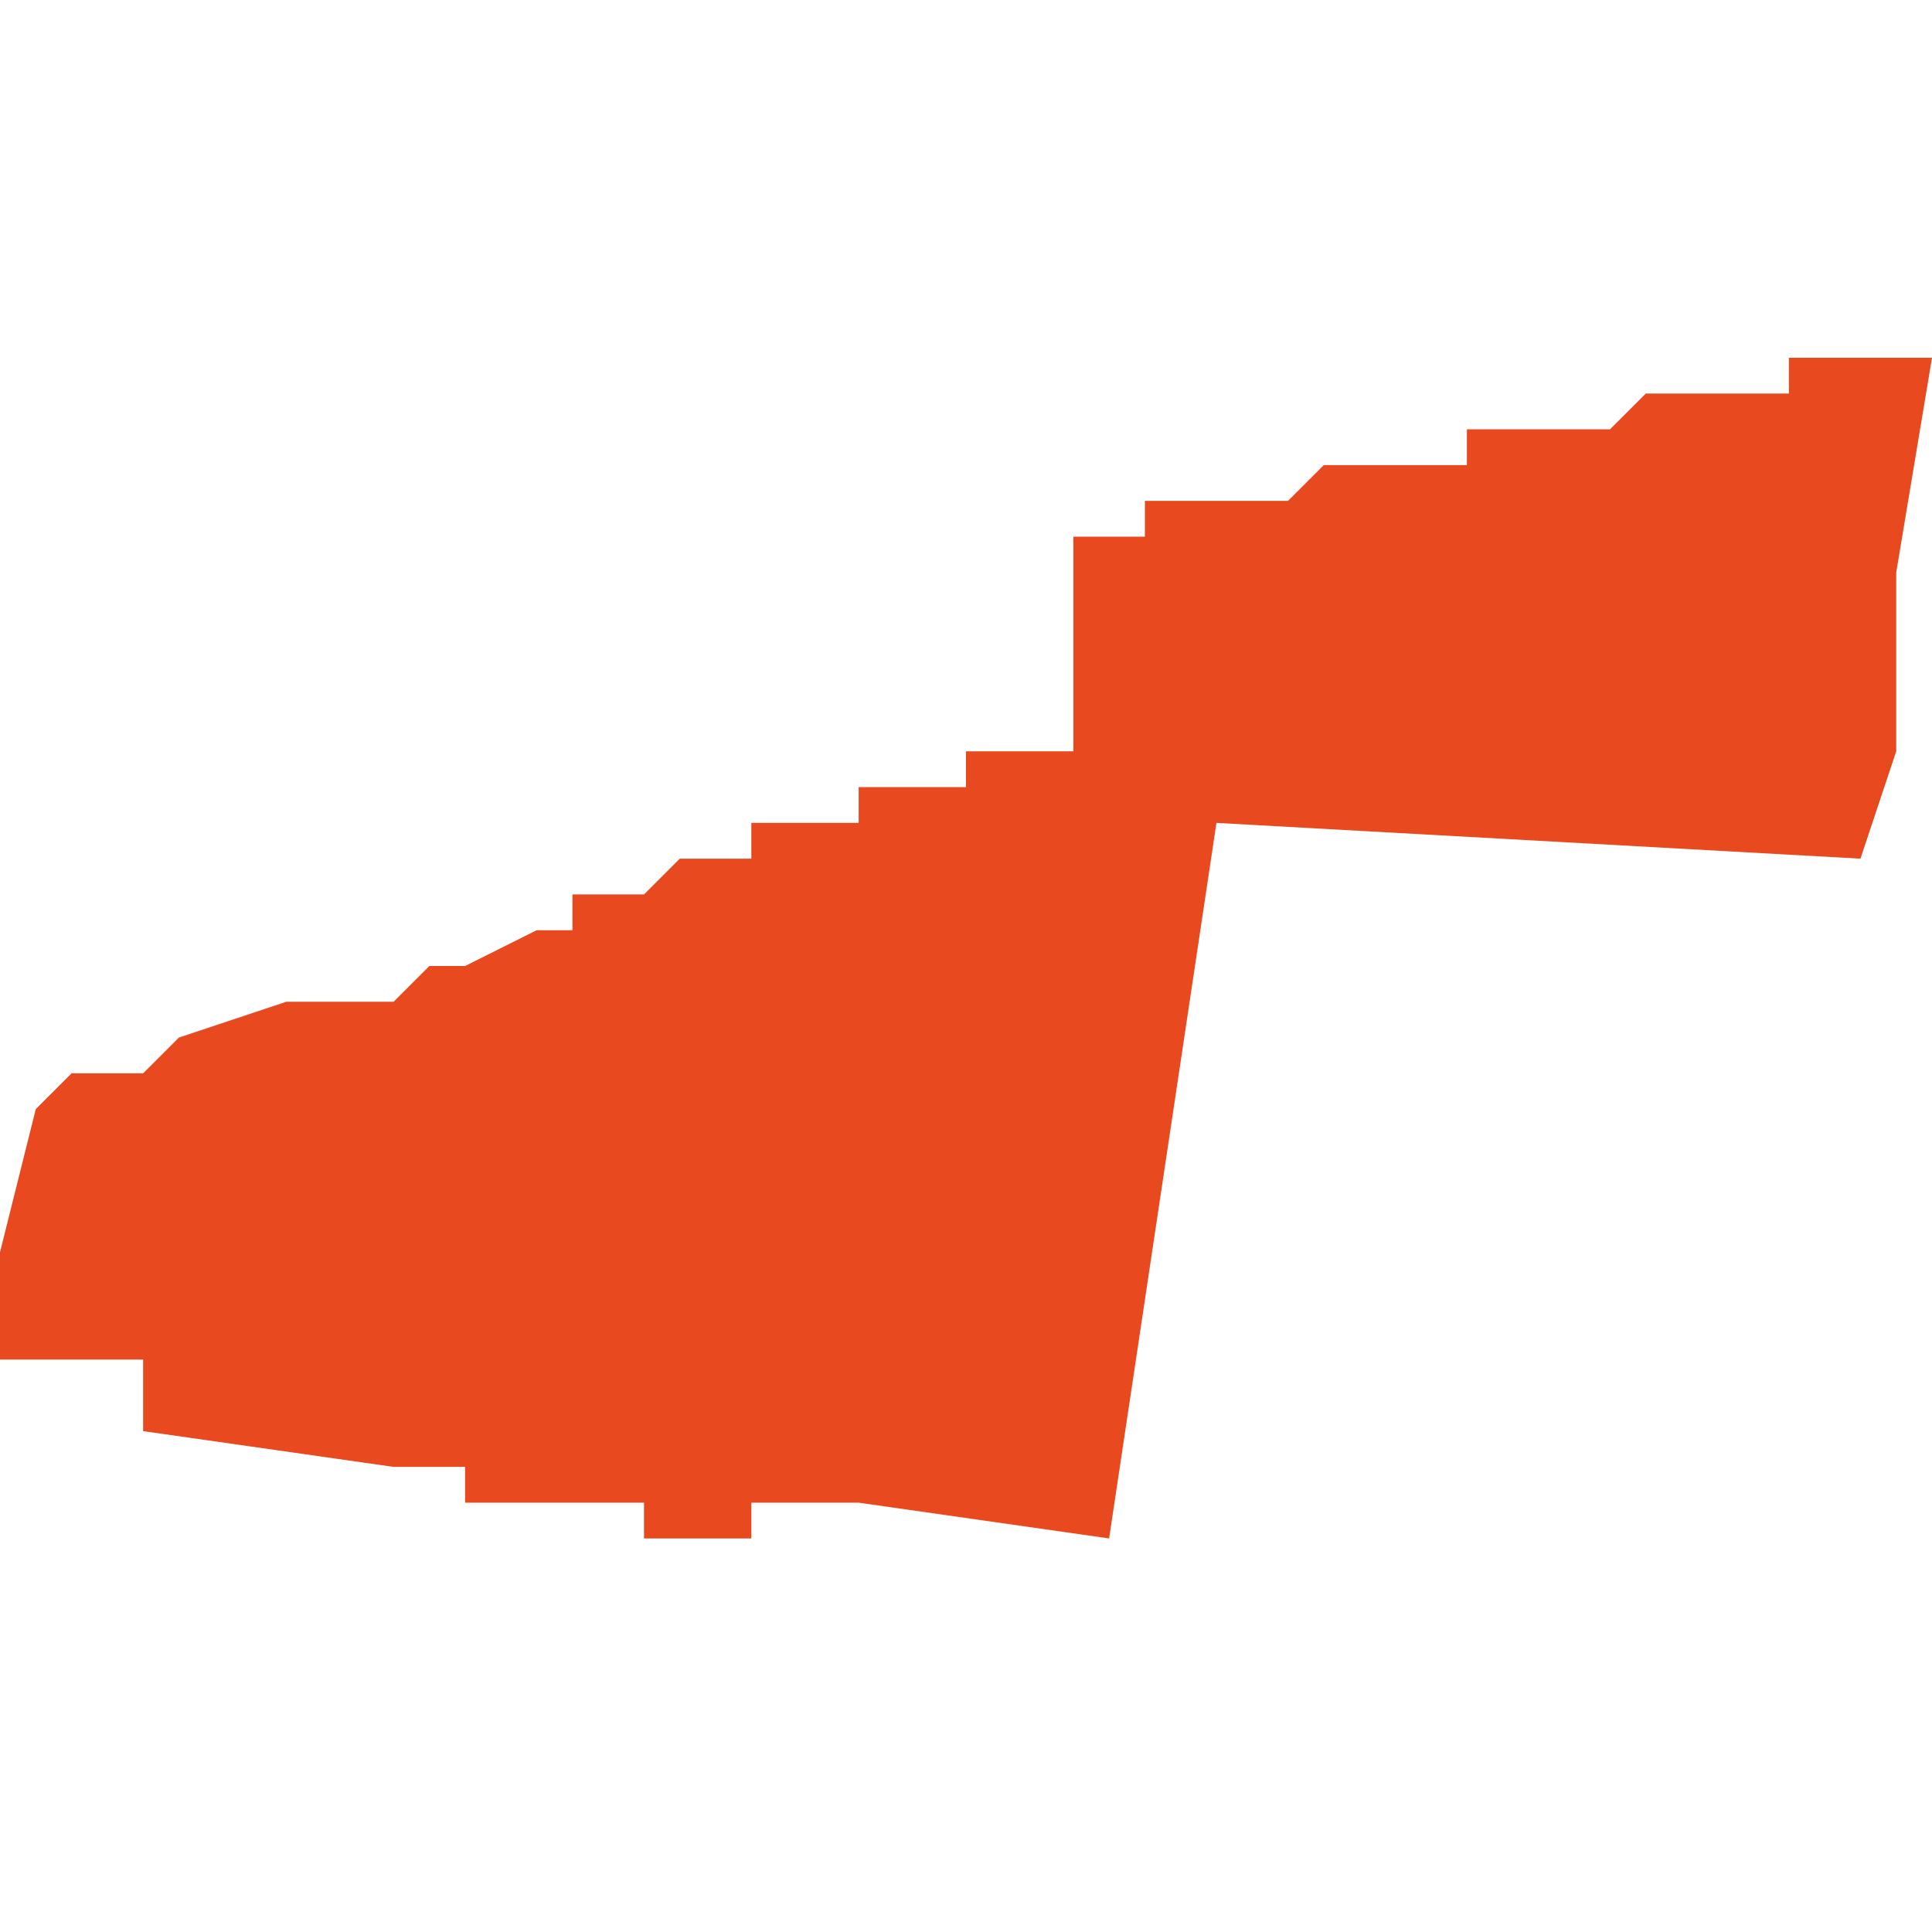 <svg xmlns="http://www.w3.org/2000/svg" xmlns:xlink="http://www.w3.org/1999/xlink" height="300" width="300" viewBox="6.251 -53.069 0.054 0.034"><path d="M 6.252 -53.048 L 6.251 -53.044 6.251 -53.041 6.255 -53.041 6.255 -53.039 6.262 -53.038 6.262 -53.038 6.264 -53.038 6.264 -53.037 6.269 -53.037 6.269 -53.036 6.272 -53.036 6.272 -53.037 6.275 -53.037 6.275 -53.037 6.282 -53.036 6.285 -53.056 6.303 -53.055 6.304 -53.058 6.304 -53.063 6.305 -53.069 6.305 -53.069 6.305 -53.069 6.304 -53.069 6.303 -53.069 6.303 -53.069 6.303 -53.069 6.302 -53.069 6.302 -53.069 6.301 -53.069 6.301 -53.068 6.3 -53.068 6.3 -53.068 6.3 -53.068 6.299 -53.068 6.299 -53.068 6.298 -53.068 6.298 -53.068 6.298 -53.068 6.298 -53.068 6.297 -53.068 6.297 -53.068 6.297 -53.068 6.296 -53.067 6.296 -53.067 6.296 -53.067 6.295 -53.067 6.295 -53.067 6.295 -53.067 6.294 -53.067 6.294 -53.067 6.293 -53.067 6.293 -53.067 6.292 -53.067 6.292 -53.067 6.292 -53.066 6.292 -53.066 6.291 -53.066 6.291 -53.066 6.291 -53.066 6.29 -53.066 6.29 -53.066 6.289 -53.066 6.288 -53.066 6.288 -53.066 6.287 -53.065 6.287 -53.065 6.286 -53.065 6.285 -53.065 6.285 -53.065 6.284 -53.065 6.283 -53.065 6.283 -53.064 6.283 -53.064 6.283 -53.064 6.281 -53.064 6.281 -53.064 6.281 -53.064 6.281 -53.064 6.281 -53.063 6.281 -53.063 6.281 -53.063 6.281 -53.063 6.281 -53.063 6.281 -53.063 6.281 -53.062 6.281 -53.061 6.281 -53.061 6.281 -53.06 6.281 -53.06 6.281 -53.06 6.281 -53.06 6.281 -53.06 6.281 -53.06 6.281 -53.059 6.281 -53.059 6.281 -53.059 6.281 -53.059 6.281 -53.058 6.281 -53.058 6.281 -53.058 6.281 -53.058 6.28 -53.058 6.28 -53.058 6.28 -53.058 6.28 -53.058 6.28 -53.058 6.279 -53.058 6.279 -53.058 6.279 -53.058 6.279 -53.058 6.279 -53.058 6.279 -53.058 6.279 -53.058 6.279 -53.058 6.279 -53.058 6.279 -53.058 6.279 -53.058 6.279 -53.058 6.278 -53.058 6.278 -53.058 6.278 -53.058 6.278 -53.058 6.278 -53.058 6.278 -53.058 6.278 -53.057 6.278 -53.057 6.278 -53.057 6.278 -53.057 6.278 -53.057 6.278 -53.057 6.278 -53.057 6.278 -53.057 6.277 -53.057 6.277 -53.057 6.277 -53.057 6.277 -53.057 6.277 -53.057 6.277 -53.057 6.277 -53.057 6.276 -53.057 6.276 -53.057 6.275 -53.057 6.275 -53.057 6.275 -53.057 6.275 -53.057 6.275 -53.057 6.275 -53.056 6.275 -53.056 6.275 -53.056 6.275 -53.056 6.275 -53.056 6.275 -53.056 6.275 -53.056 6.275 -53.056 6.275 -53.056 6.275 -53.056 6.275 -53.056 6.275 -53.056 6.275 -53.056 6.275 -53.056 6.275 -53.056 6.275 -53.056 6.275 -53.056 6.275 -53.056 6.274 -53.056 6.274 -53.056 6.274 -53.056 6.274 -53.056 6.274 -53.056 6.274 -53.056 6.274 -53.056 6.274 -53.056 6.274 -53.056 6.273 -53.056 6.273 -53.056 6.273 -53.056 6.273 -53.056 6.273 -53.056 6.272 -53.056 6.272 -53.055 6.271 -53.055 6.27 -53.055 6.27 -53.055 6.27 -53.055 6.269 -53.054 6.269 -53.054 6.268 -53.054 6.268 -53.054 6.267 -53.054 6.267 -53.054 6.267 -53.054 6.267 -53.053 6.267 -53.053 6.266 -53.053 6.266 -53.053 6.266 -53.053 6.266 -53.053 6.266 -53.053 6.264 -53.052 6.264 -53.052 6.263 -53.052 6.262 -53.051 6.259 -53.051 6.256 -53.05 6.256 -53.05 6.255 -53.049 6.255 -53.049 6.255 -53.049 6.254 -53.049 6.254 -53.049 6.254 -53.049 6.253 -53.049 6.253 -53.049 6.252 -53.048 Z" fill="#e8491e" /></svg>